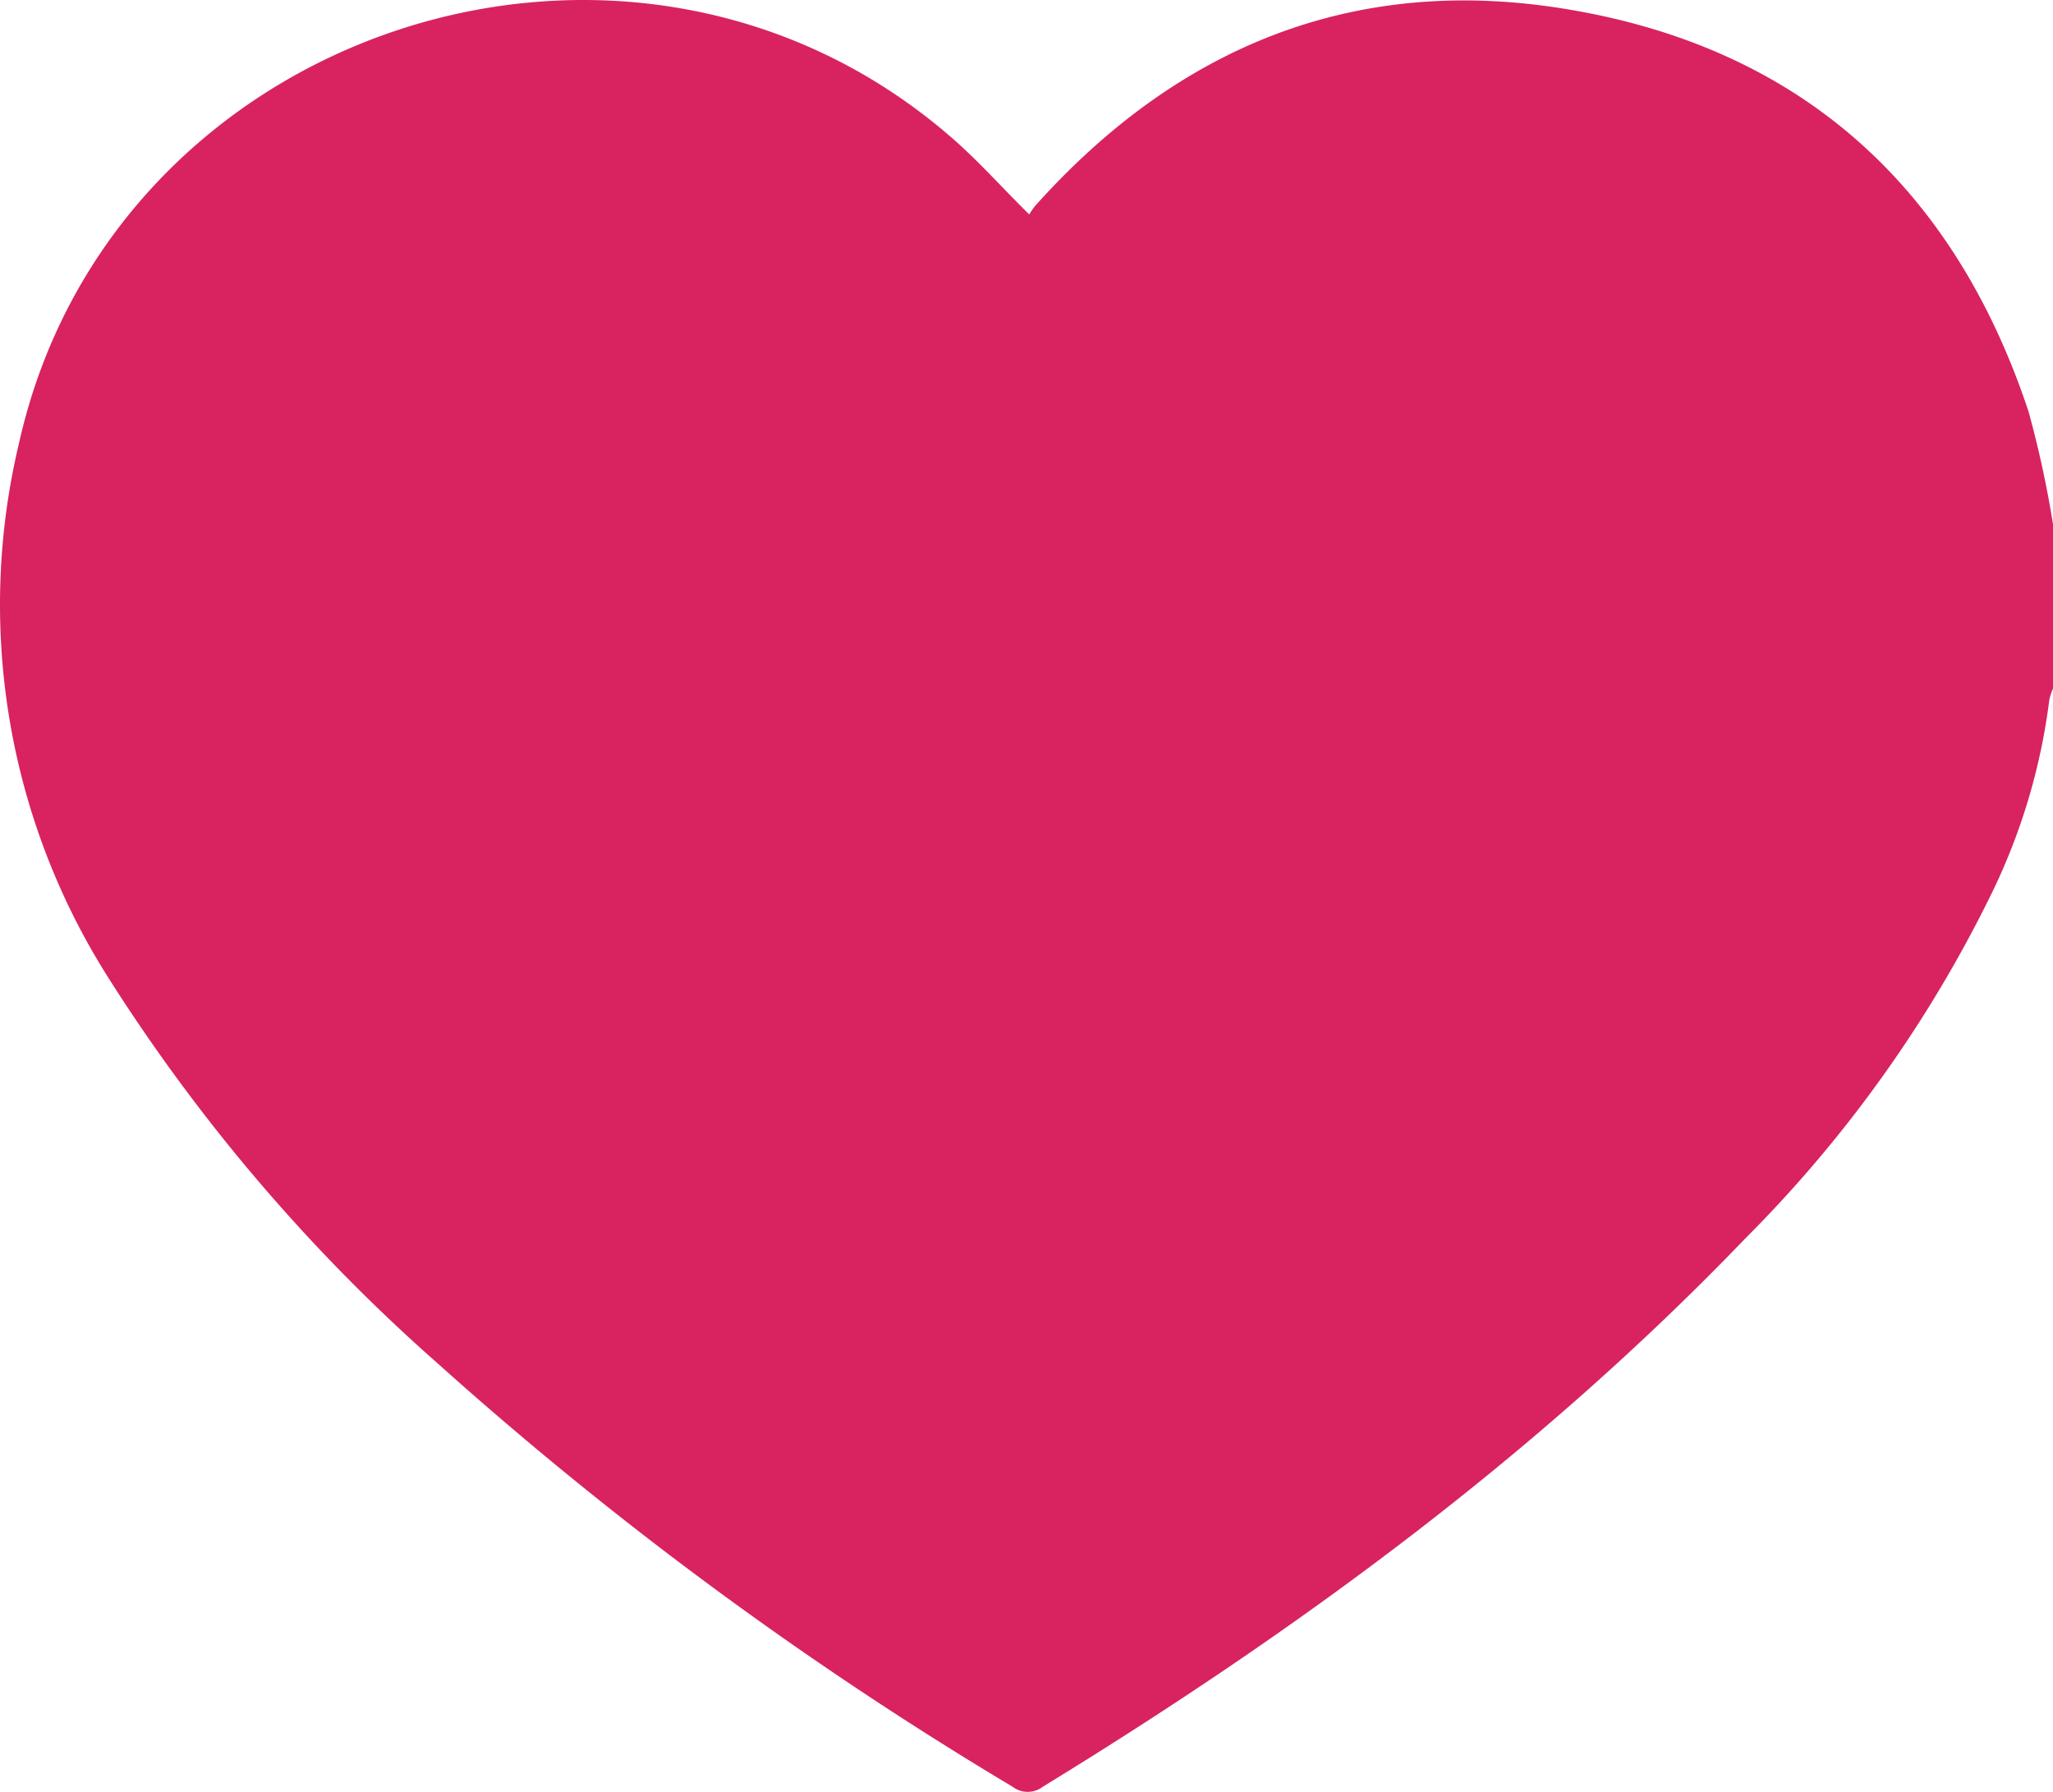 <svg xmlns="http://www.w3.org/2000/svg" width="126.197" height="110.138" viewBox="0 0 126.197 110.138"><defs><style>.a{fill:#d82360;}</style></defs><path class="a" d="M126.192,38.588v10.1a3.721,3.721,0,0,0-.227.694,37.868,37.868,0,0,1-3.407,11.61A79.144,79.144,0,0,1,107.264,82.5c-12.783,13.3-27.5,24.09-43.157,33.68a1.541,1.541,0,0,1-1.88,0A227.953,227.953,0,0,1,26.893,90.162,110.176,110.176,0,0,1,6.664,66.476,42.8,42.8,0,0,1,1.175,33.553C6.9,8.075,38.628-2.336,58.39,14.738c1.691,1.451,3.18,3.142,4.871,4.808a5.44,5.44,0,0,1,.341-.5c8.833-9.881,19.749-14.3,32.81-12.1,14.323,2.4,23.711,10.953,28.279,24.721A64.254,64.254,0,0,1,126.192,38.588Z" transform="translate(0.005 -6.365)"/></svg>